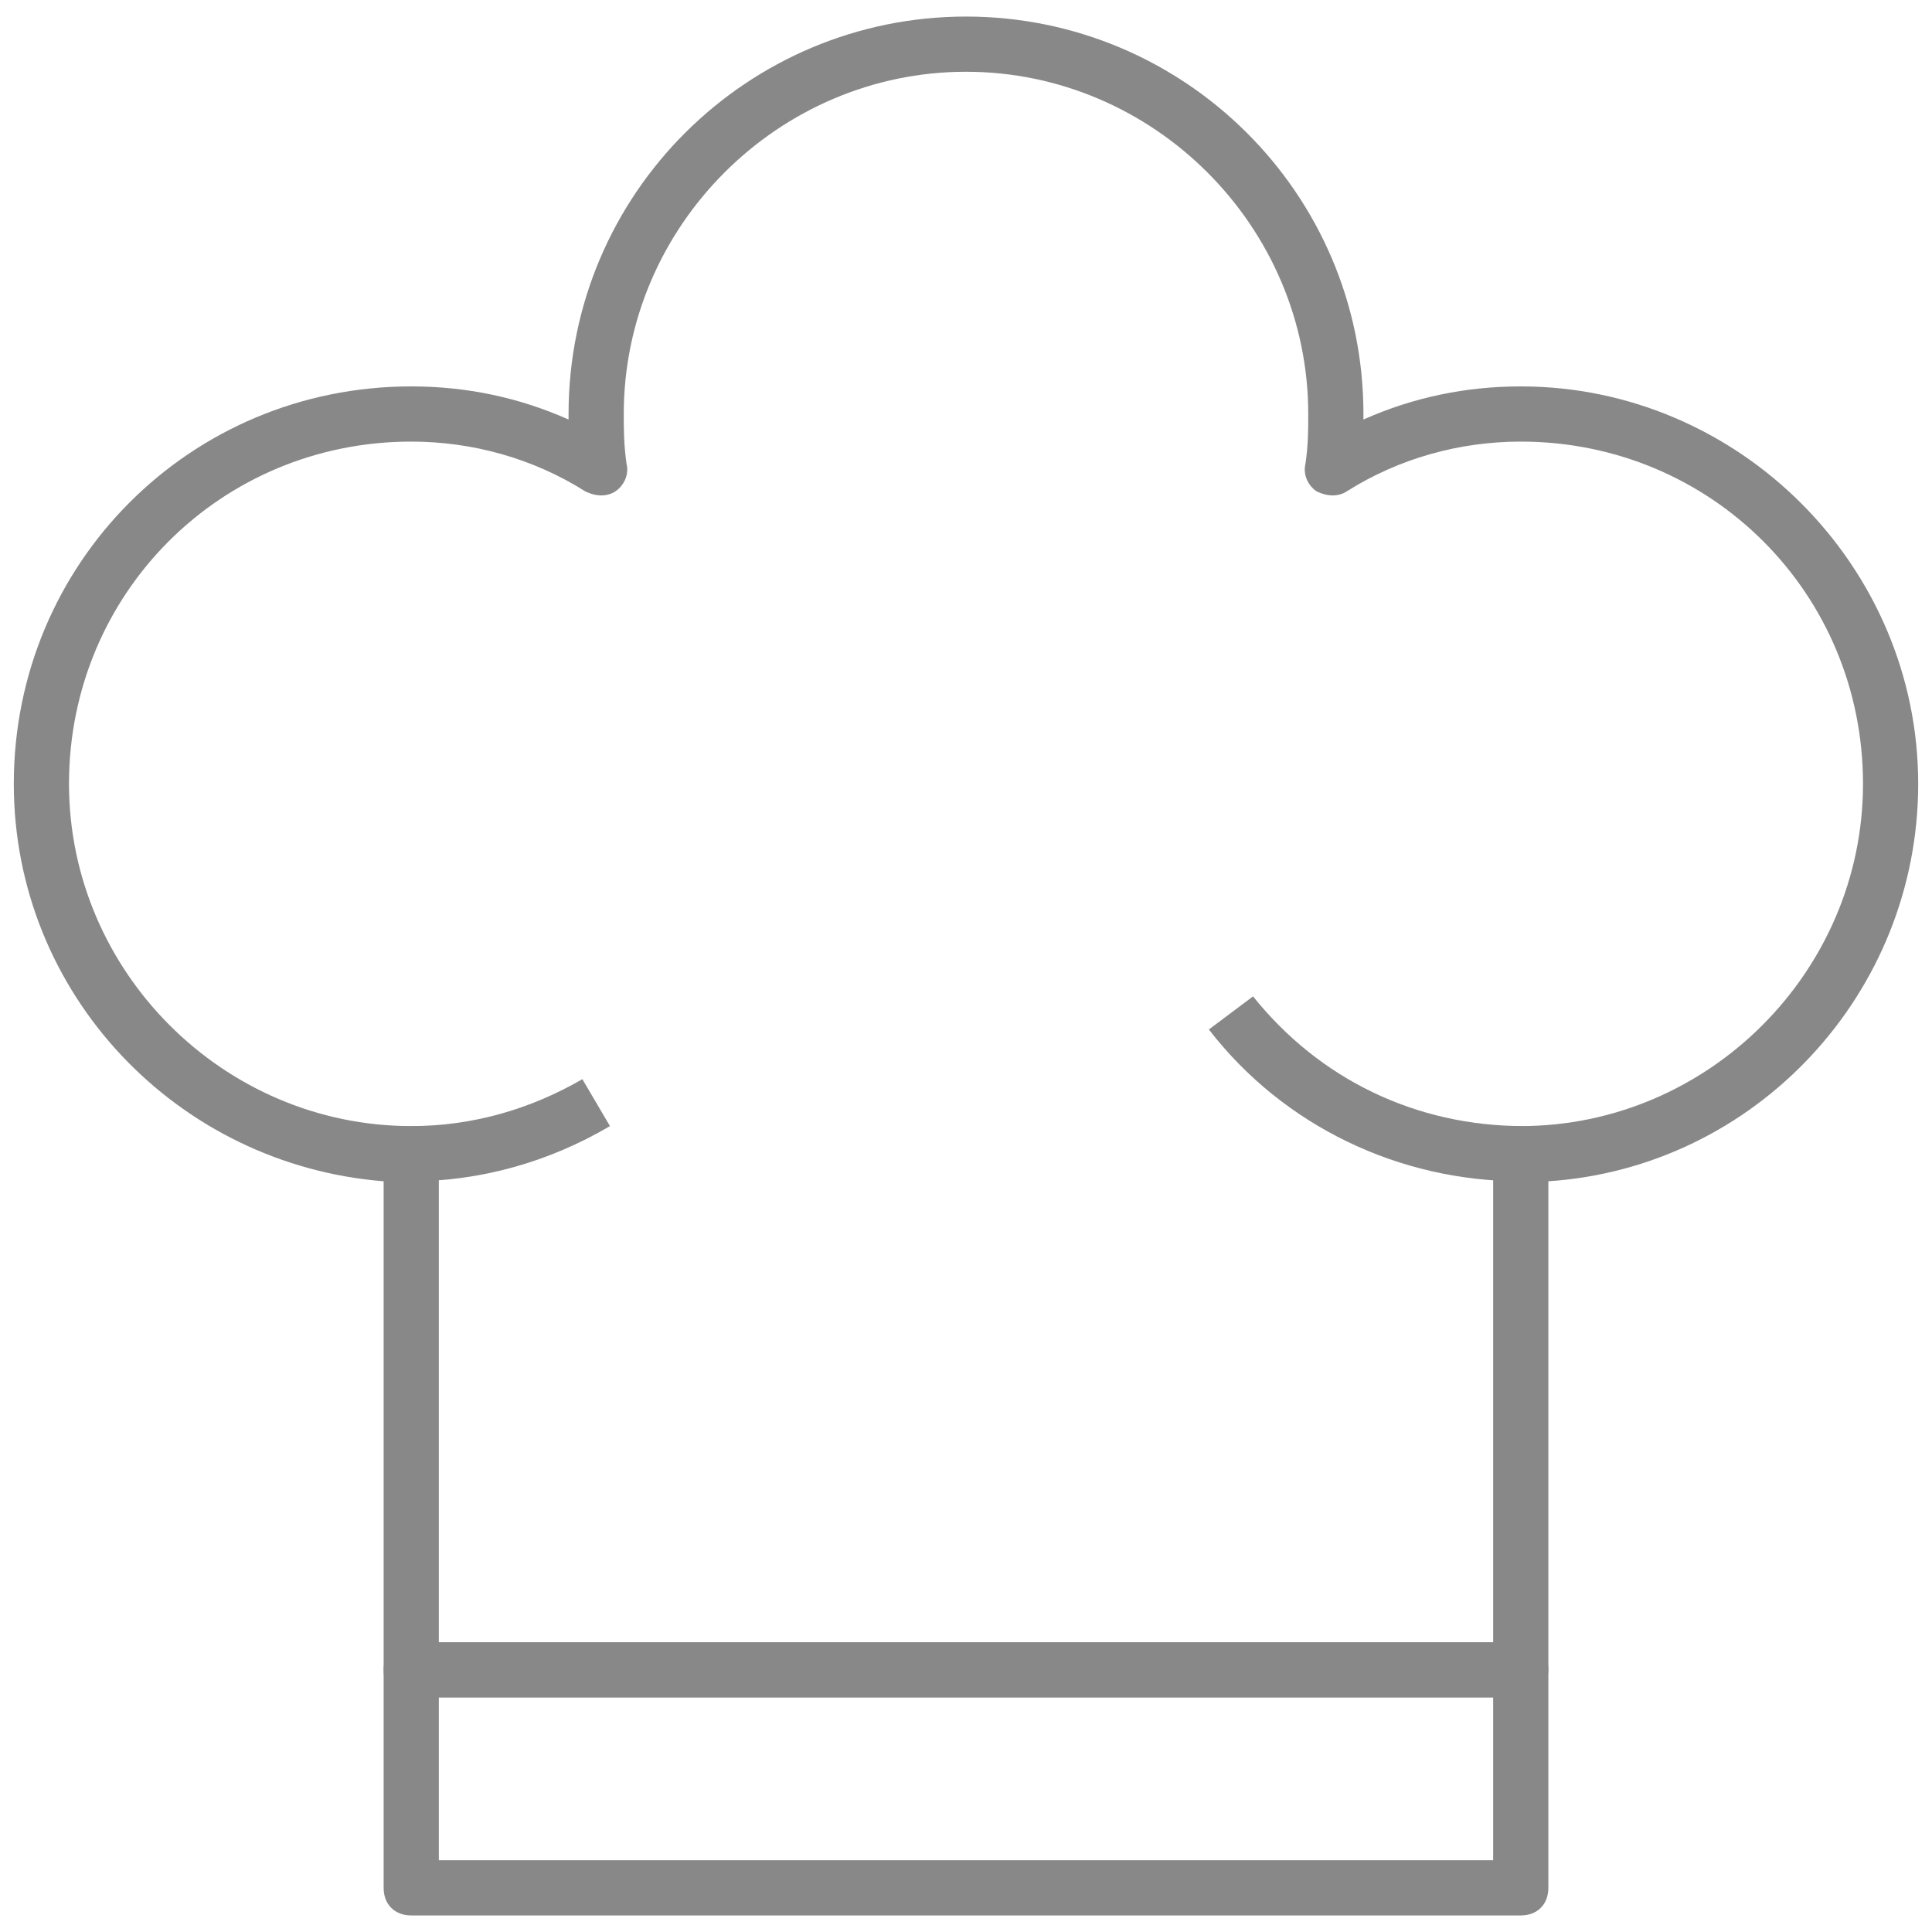 <svg version="1.1" xmlns="http://www.w3.org/2000/svg" xmlns:xlink="http://www.w3.org/1999/xlink" x="0px" y="0px" viewBox="0 0 70 70" enable-background="new 0 0 70 70" xml:space="preserve">
	<g>
		<g>
			<path fill="#888888" d="M55.1,69.4H14.9c-0.6,0-1-0.4-1-1v-7.9c0-0.6,0.4-1,1-1h40.2c0.6,0,1,0.4,1,1v7.9C56.1,69,55.7,69.4,55.1,69.4z M15.9,67.4h38.2v-5.9H15.9V67.4z"/>
			<path fill="#888888" d="M55.1,61.5H14.9c-0.6,0-1-0.4-1-1V42.8C6.4,42.2,0.5,36,0.5,28.4C0.5,20.4,6.9,14,14.9,14c2,0,3.9,0.4,5.7,1.2c0-0.1,0-0.1,0-0.2C20.6,7,27.1,0.6,35,0.6C42.9,0.6,49.4,7,49.4,15c0,0.1,0,0.1,0,0.2c1.8-0.8,3.7-1.2,5.7-1.2c7.9,0,14.4,6.5,14.4,14.4c0,7.6-5.9,13.9-13.4,14.4v17.7C56.1,61,55.7,61.5,55.1,61.5z M15.9,59.5h38.2V41.8c0-0.6,0.4-1,1-1c6.8,0,12.4-5.6,12.4-12.4C67.5,21.5,62,16,55.1,16c-2.2,0-4.4,0.6-6.3,1.8c-0.3,0.2-0.7,0.2-1.1,0c-0.3-0.2-0.5-0.6-0.4-1c0.1-0.7,0.1-1.2,0.1-1.8c0-6.8-5.6-12.4-12.4-12.4c-6.8,0-12.4,5.6-12.4,12.4c0,0.5,0,1.1,0.1,1.8c0.1,0.4-0.1,0.8-0.4,1c-0.3,0.2-0.7,0.2-1.1,0c-1.9-1.2-4.1-1.8-6.3-1.8C8,16,2.5,21.5,2.5,28.4c0,6.8,5.6,12.4,12.4,12.4c0.6,0,1,0.4,1,1V59.5z"/>
		</g>
		<path fill="#888888" d="M14.9,42.8v-2c2.2,0,4.3-0.6,6.2-1.7l1,1.7C19.9,42.1,17.4,42.8,14.9,42.8z"/>
		<path fill="#888888" d="M55.1,42.8c-4.4,0-8.6-2-11.3-5.5l1.6-1.2c2.4,3,5.9,4.7,9.8,4.7V42.8z"/>
	</g>
</svg>